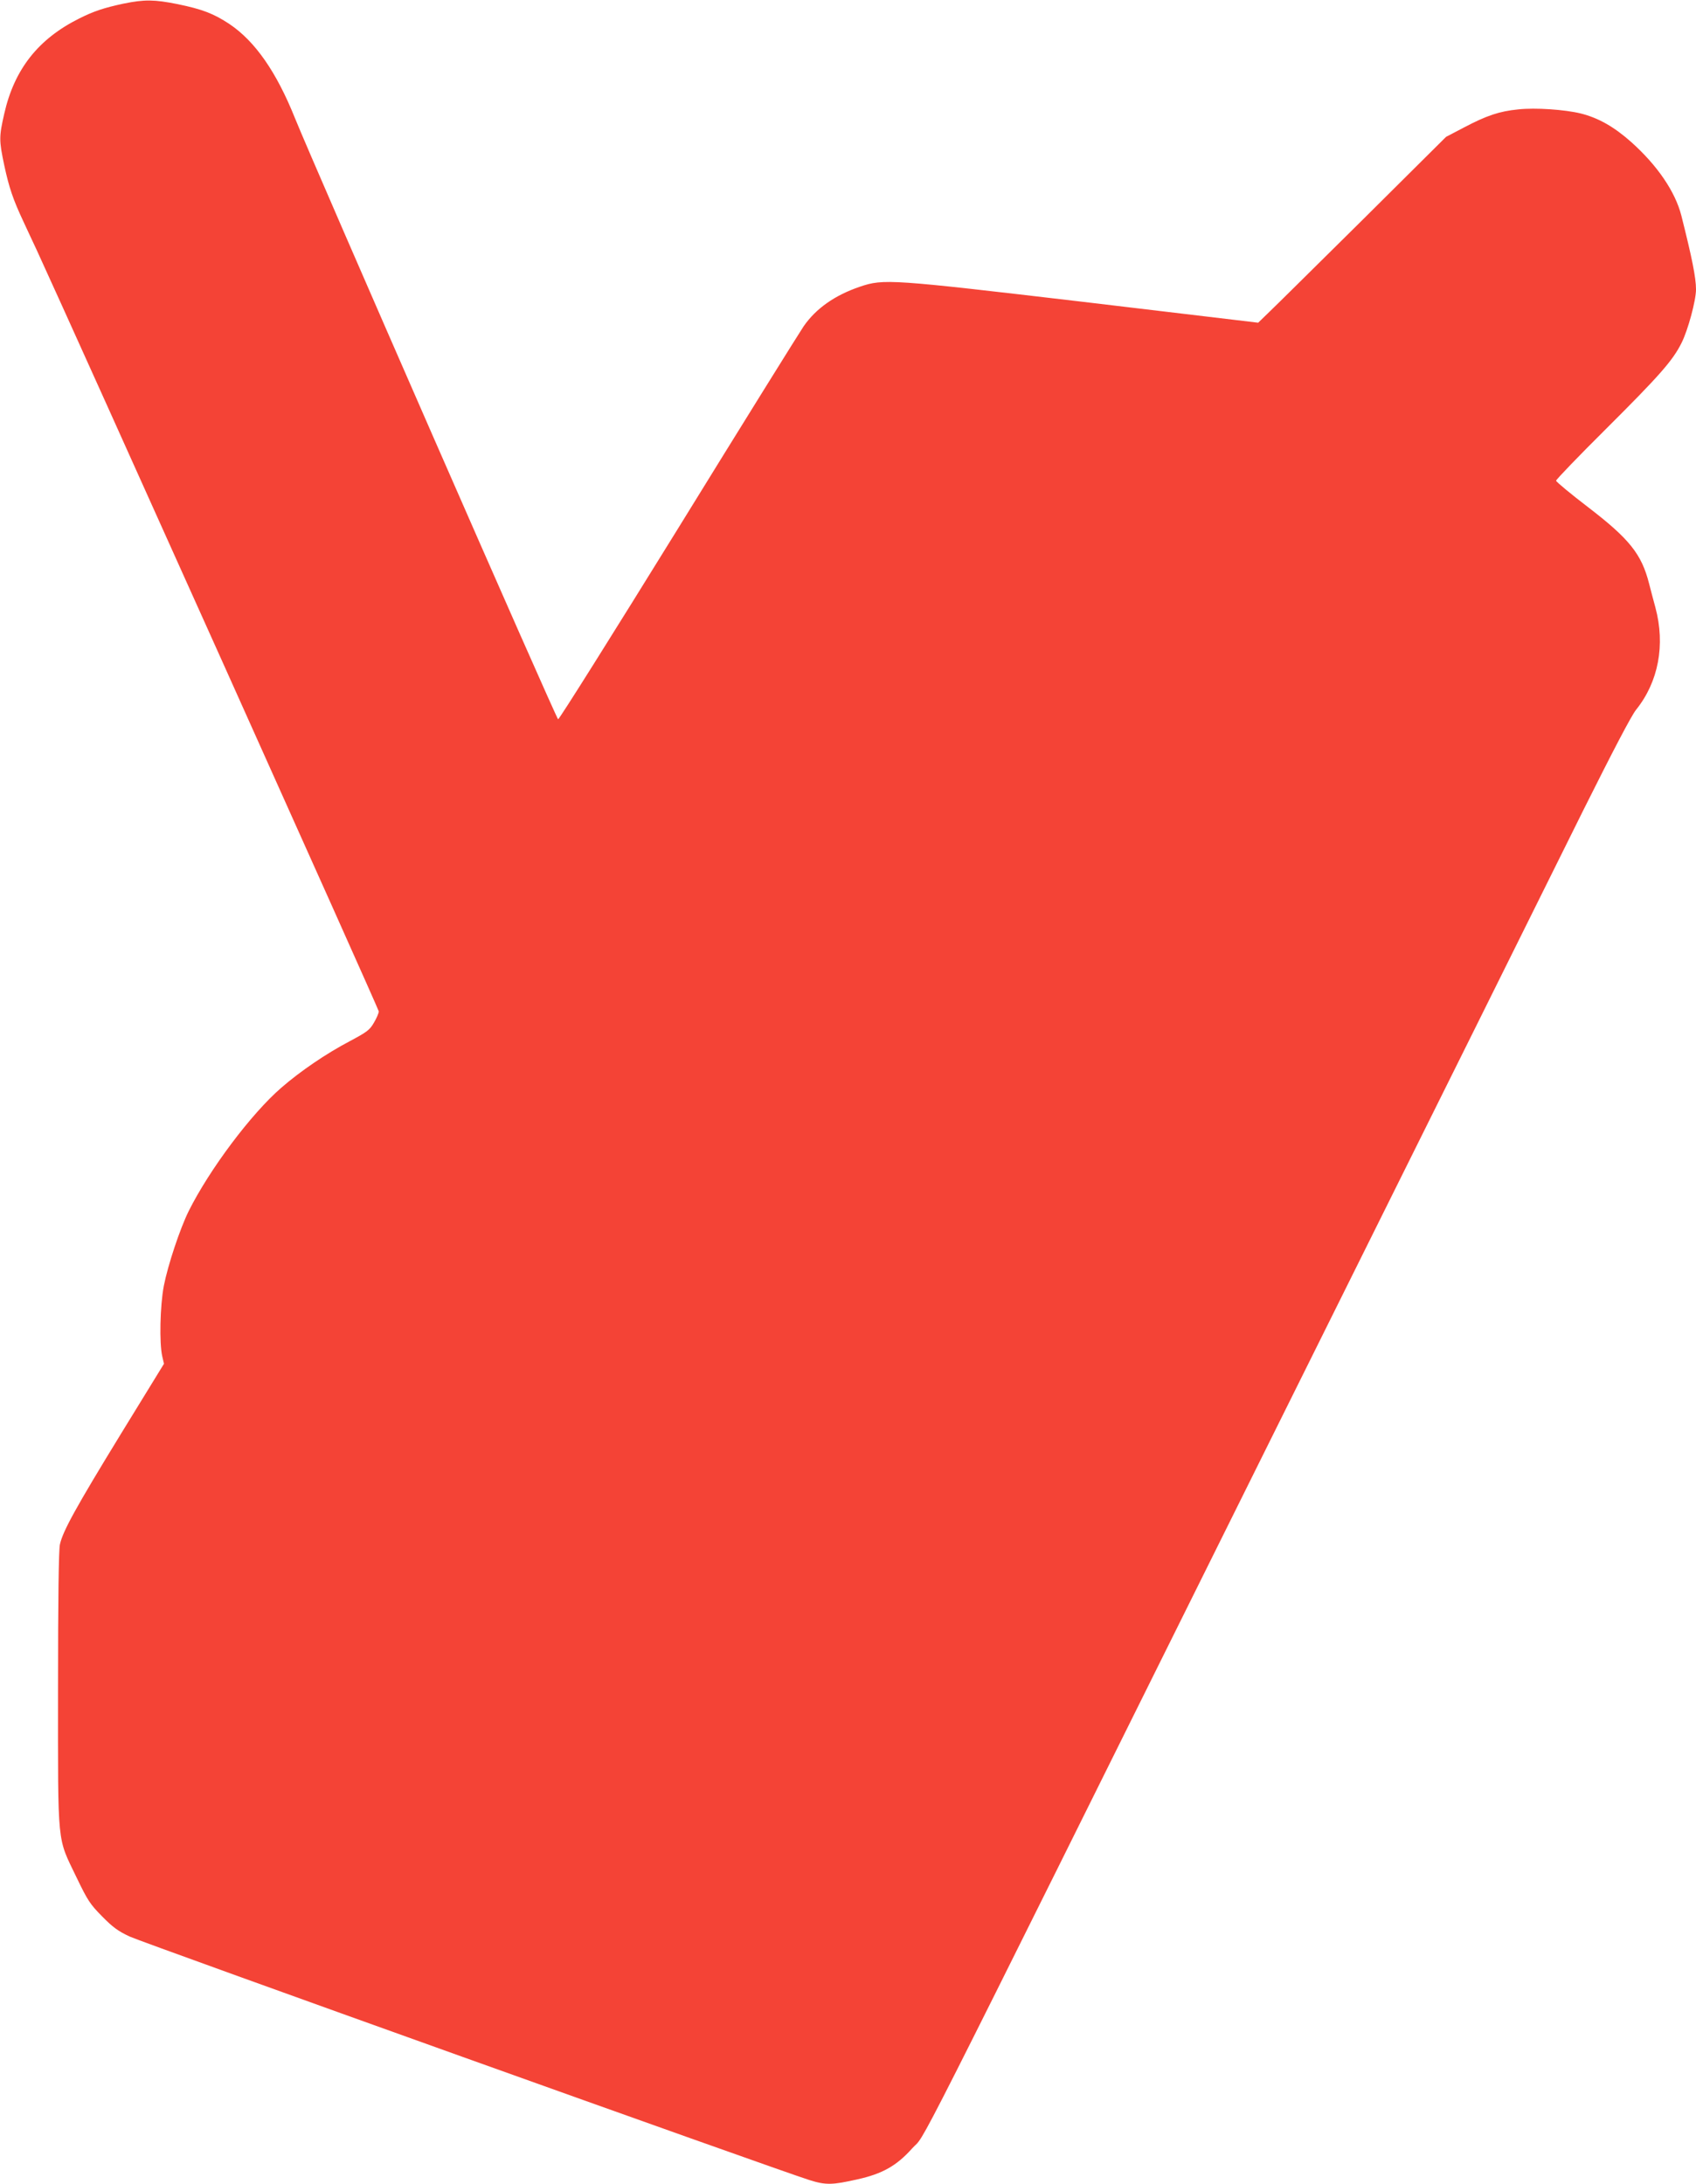 <?xml version="1.0" standalone="no"?>
<!DOCTYPE svg PUBLIC "-//W3C//DTD SVG 20010904//EN"
 "http://www.w3.org/TR/2001/REC-SVG-20010904/DTD/svg10.dtd">
<svg version="1.0" xmlns="http://www.w3.org/2000/svg"
 width="994pt" height="1280pt" viewBox="0 0 994 1280"
 preserveAspectRatio="xMidYMid meet">
<g transform="translate(0,1280) scale(0.1,-0.1)"
fill="#f44336" stroke="none">
<path d="M725 12779 c-116 -25 -174 -44 -260 -87 -241 -120 -381 -298 -440
-558 -31 -136 -31 -156 0 -303 28 -130 51 -199 113 -331 22 -47 56 -121 77
-165 232 -504 2005 -4449 2005 -4462 0 -10 -13 -40 -29 -67 -25 -43 -41 -54
-140 -107 -139 -73 -289 -175 -402 -273 -177 -153 -421 -479 -543 -723 -51
-103 -122 -316 -146 -439 -22 -116 -27 -335 -9 -413 l10 -43 -250 -407 c-267
-436 -343 -574 -360 -652 -7 -33 -11 -321 -11 -853 0 -932 -7 -857 109 -1099
65 -135 79 -156 149 -227 63 -64 94 -87 163 -119 77 -36 3782 -1363 3981
-1426 98 -31 135 -30 285 4 144 32 228 79 319 181 91 102 -99 -275 2089 4130
874 1757 1706 3432 1849 3721 172 344 277 545 305 580 131 163 172 380 113
599 -11 41 -28 104 -37 140 -44 173 -115 262 -359 449 -102 78 -186 148 -186
154 0 7 131 143 291 302 315 314 392 401 444 505 38 75 85 250 85 314 0 69
-24 187 -86 433 -36 140 -140 293 -293 430 -101 90 -193 142 -296 168 -94 23
-266 35 -367 24 -111 -11 -185 -36 -318 -106 l-105 -55 -485 -482 c-267 -264
-514 -509 -551 -544 l-65 -63 -1025 122 c-1131 133 -1170 136 -1309 89 -147
-50 -257 -127 -330 -232 -27 -40 -360 -575 -738 -1188 -379 -613 -694 -1115
-701 -1115 -10 0 -1431 3247 -1542 3522 -109 272 -234 451 -384 552 -92 61
-159 87 -305 117 -135 27 -193 28 -315 3z"/>
</g>
</svg>
